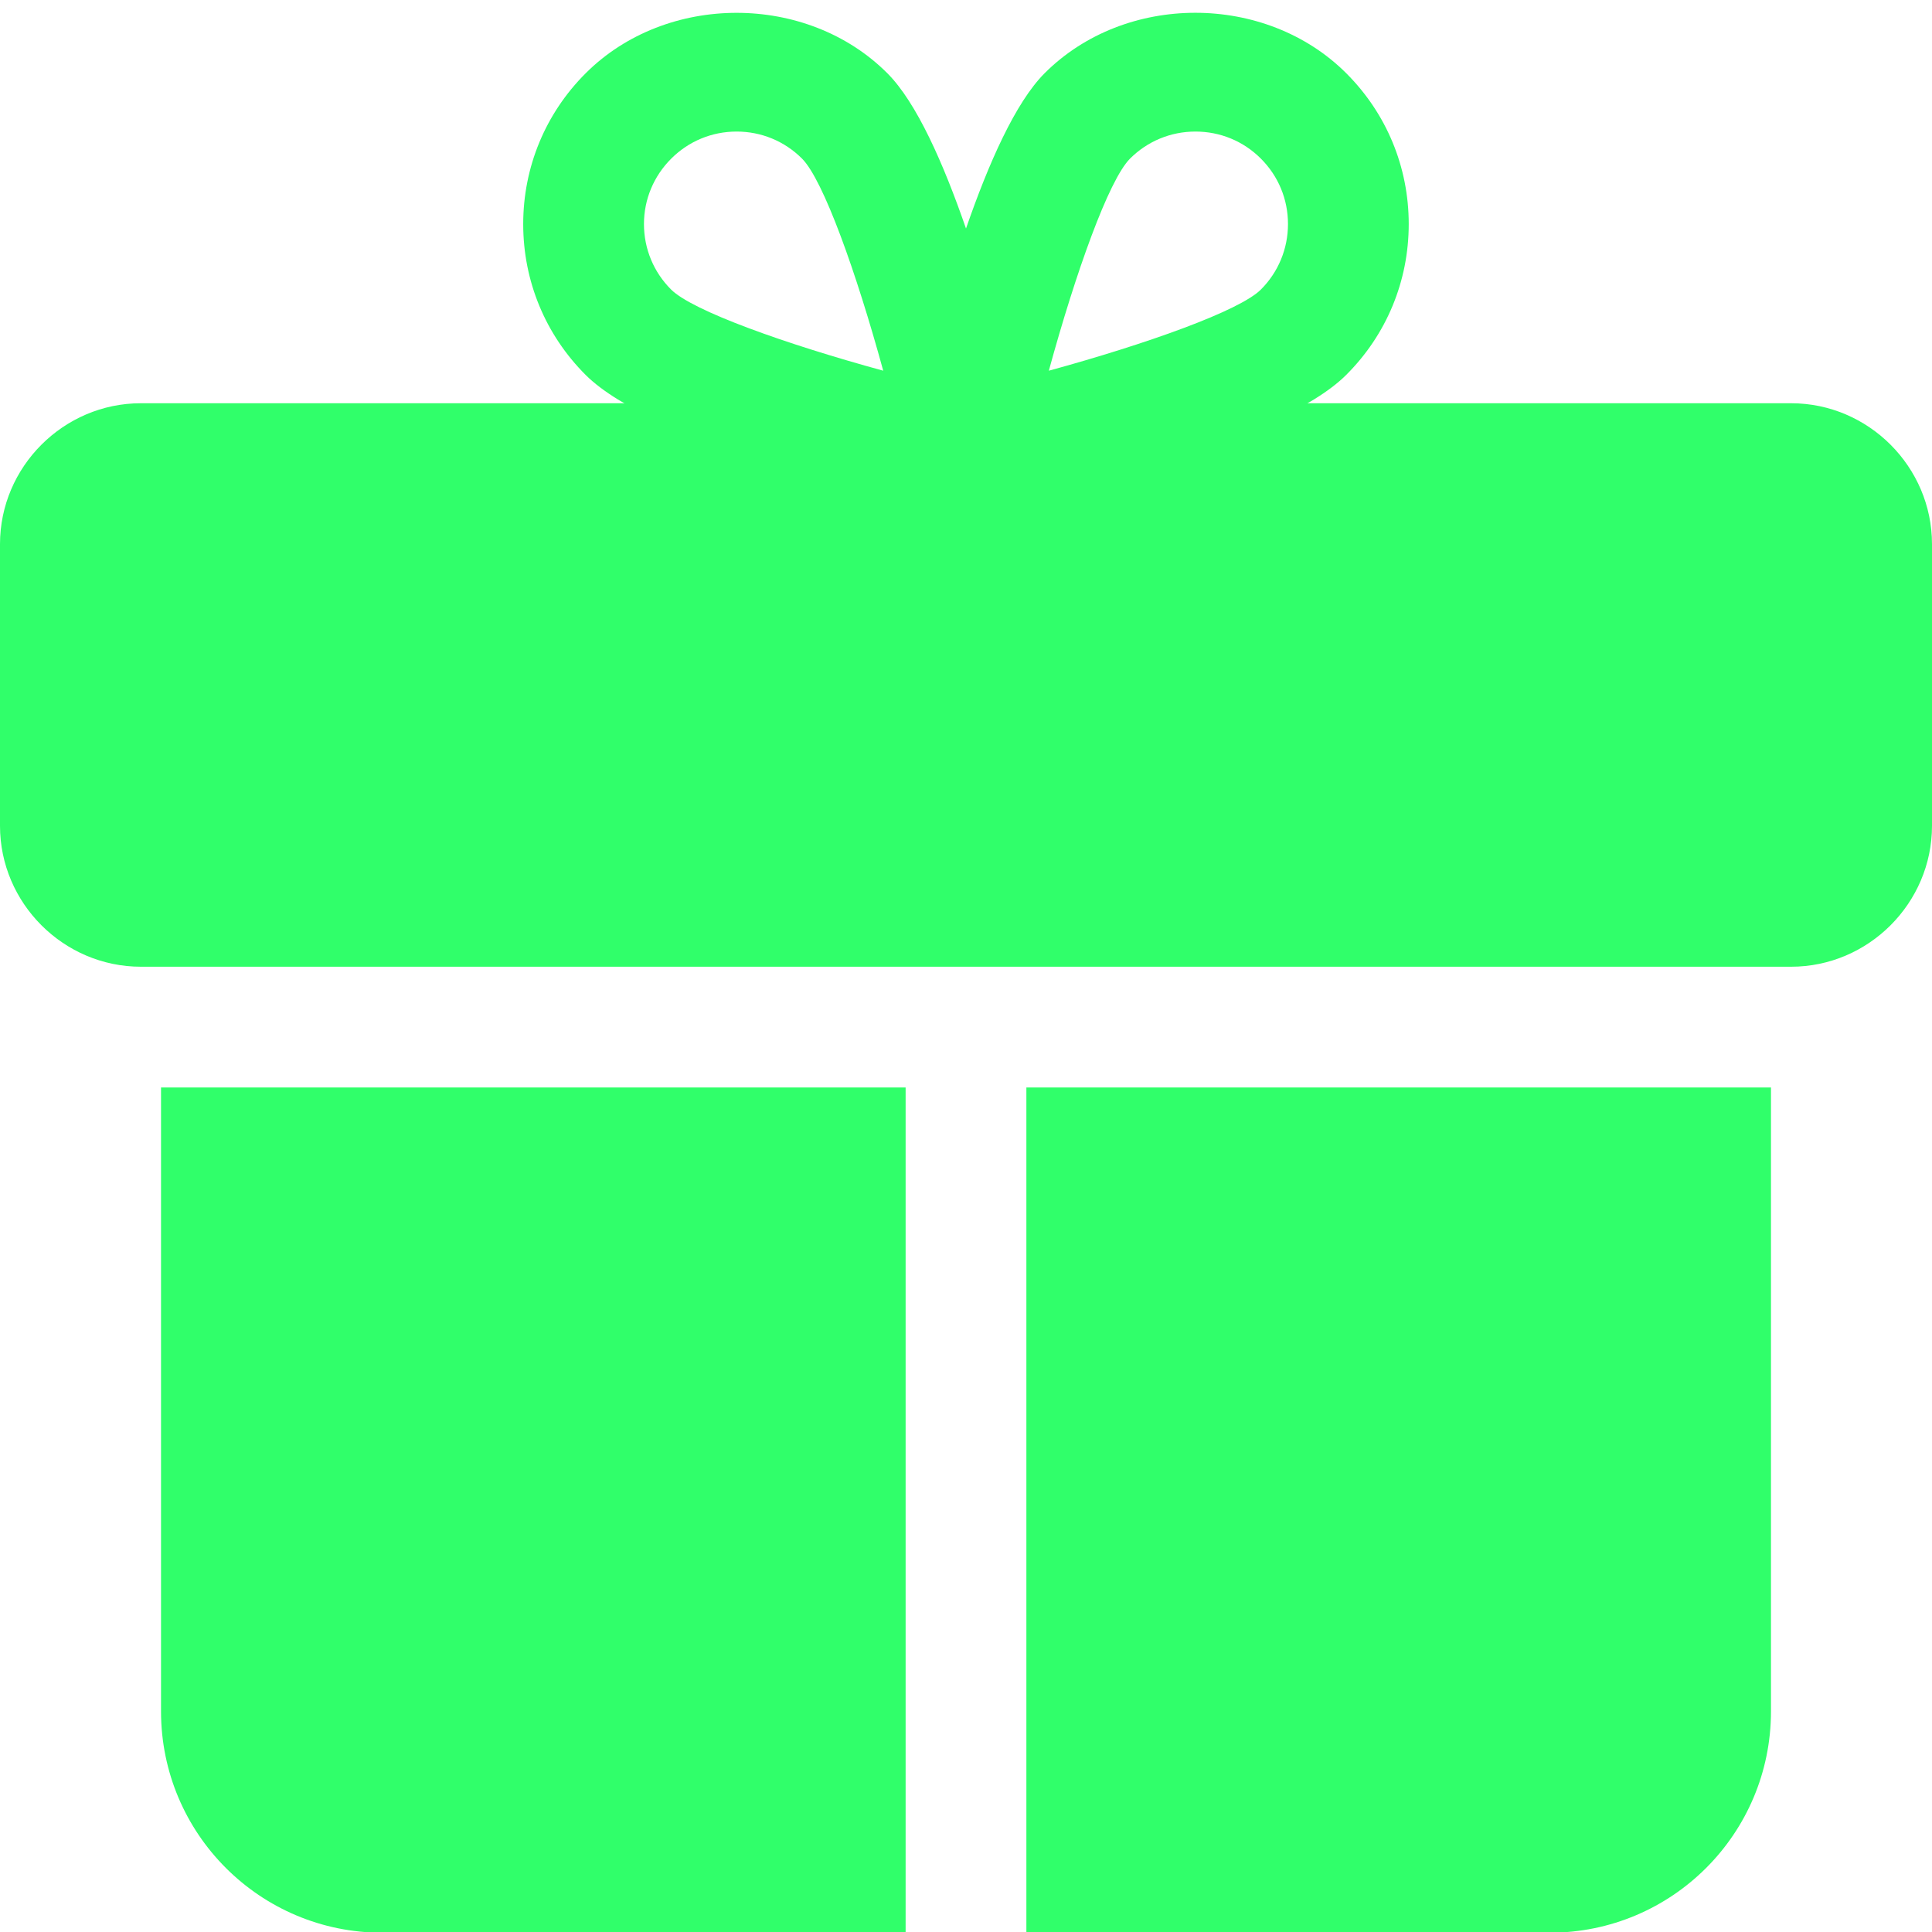 <svg width="32" height="32" viewBox="0 0 32 32" fill="none" xmlns="http://www.w3.org/2000/svg">
<g clip-path="url(#clip0)">
<path d="M2.333 6.679H29.667C30.947 6.679 32 7.732 32 9.012V13.679C32 14.959 30.947 16.012 29.667 16.012H29.333H28.333H27.333H17H15H4.667H3.667H2.667H2.333C1.053 16.012 0 14.959 0 13.679V9.012C0 7.732 1.053 6.679 2.333 6.679Z" fill="#30FF6A"/>
<path d="M28.333 18.012H29.333V28.345C29.333 30.372 27.693 32.012 25.666 32.012H17V31.012V30.012V18.012H27.333H28.333Z" fill="#30FF6A"/>
<path d="M4.667 18.012H15V30.012V31.012V32.012H6.333C4.307 32.012 2.667 30.372 2.667 28.345V18.012H3.667H4.667Z" fill="#30FF6A"/>
<path d="M9.701 1.213C11.037 -0.121 13.364 -0.121 14.697 1.213C15.184 1.7 15.628 2.711 16 3.785C16.372 2.711 16.816 1.7 17.302 1.213C18.636 -0.123 20.962 -0.121 22.298 1.213C22.966 1.88 23.333 2.767 23.333 3.711C23.333 4.655 22.966 5.543 22.298 6.209C21.189 7.319 17.362 8.233 16.216 8.487C16.144 8.504 16.072 8.512 16 8.512C15.928 8.512 15.856 8.504 15.784 8.488C14.638 8.235 10.812 7.319 9.701 6.211C9.033 5.544 8.666 4.656 8.666 3.712C8.666 2.768 9.033 1.88 9.701 1.213ZM20.884 4.796C21.173 4.507 21.333 4.121 21.333 3.711C21.333 3.3 21.174 2.917 20.884 2.627C20.593 2.336 20.209 2.179 19.8 2.179C19.39 2.179 19.005 2.339 18.717 2.627C18.364 2.98 17.817 4.513 17.372 6.14C18.997 5.695 20.53 5.149 20.884 4.796ZM11.116 4.796C11.469 5.148 13.002 5.695 14.629 6.14C14.184 4.513 13.637 2.98 13.284 2.627C12.994 2.337 12.609 2.179 12.201 2.179C11.79 2.179 11.406 2.339 11.117 2.628C10.828 2.917 10.666 3.301 10.666 3.711C10.666 4.12 10.826 4.507 11.116 4.796Z" fill="#30FF6A"/>
</g>
<defs>
<clipPath id="clip0">
<rect width="32" height="32" fill="white" transform="matrix(-1 0 0 1 32 0)"/>
</clipPath>
</defs>
</svg>
